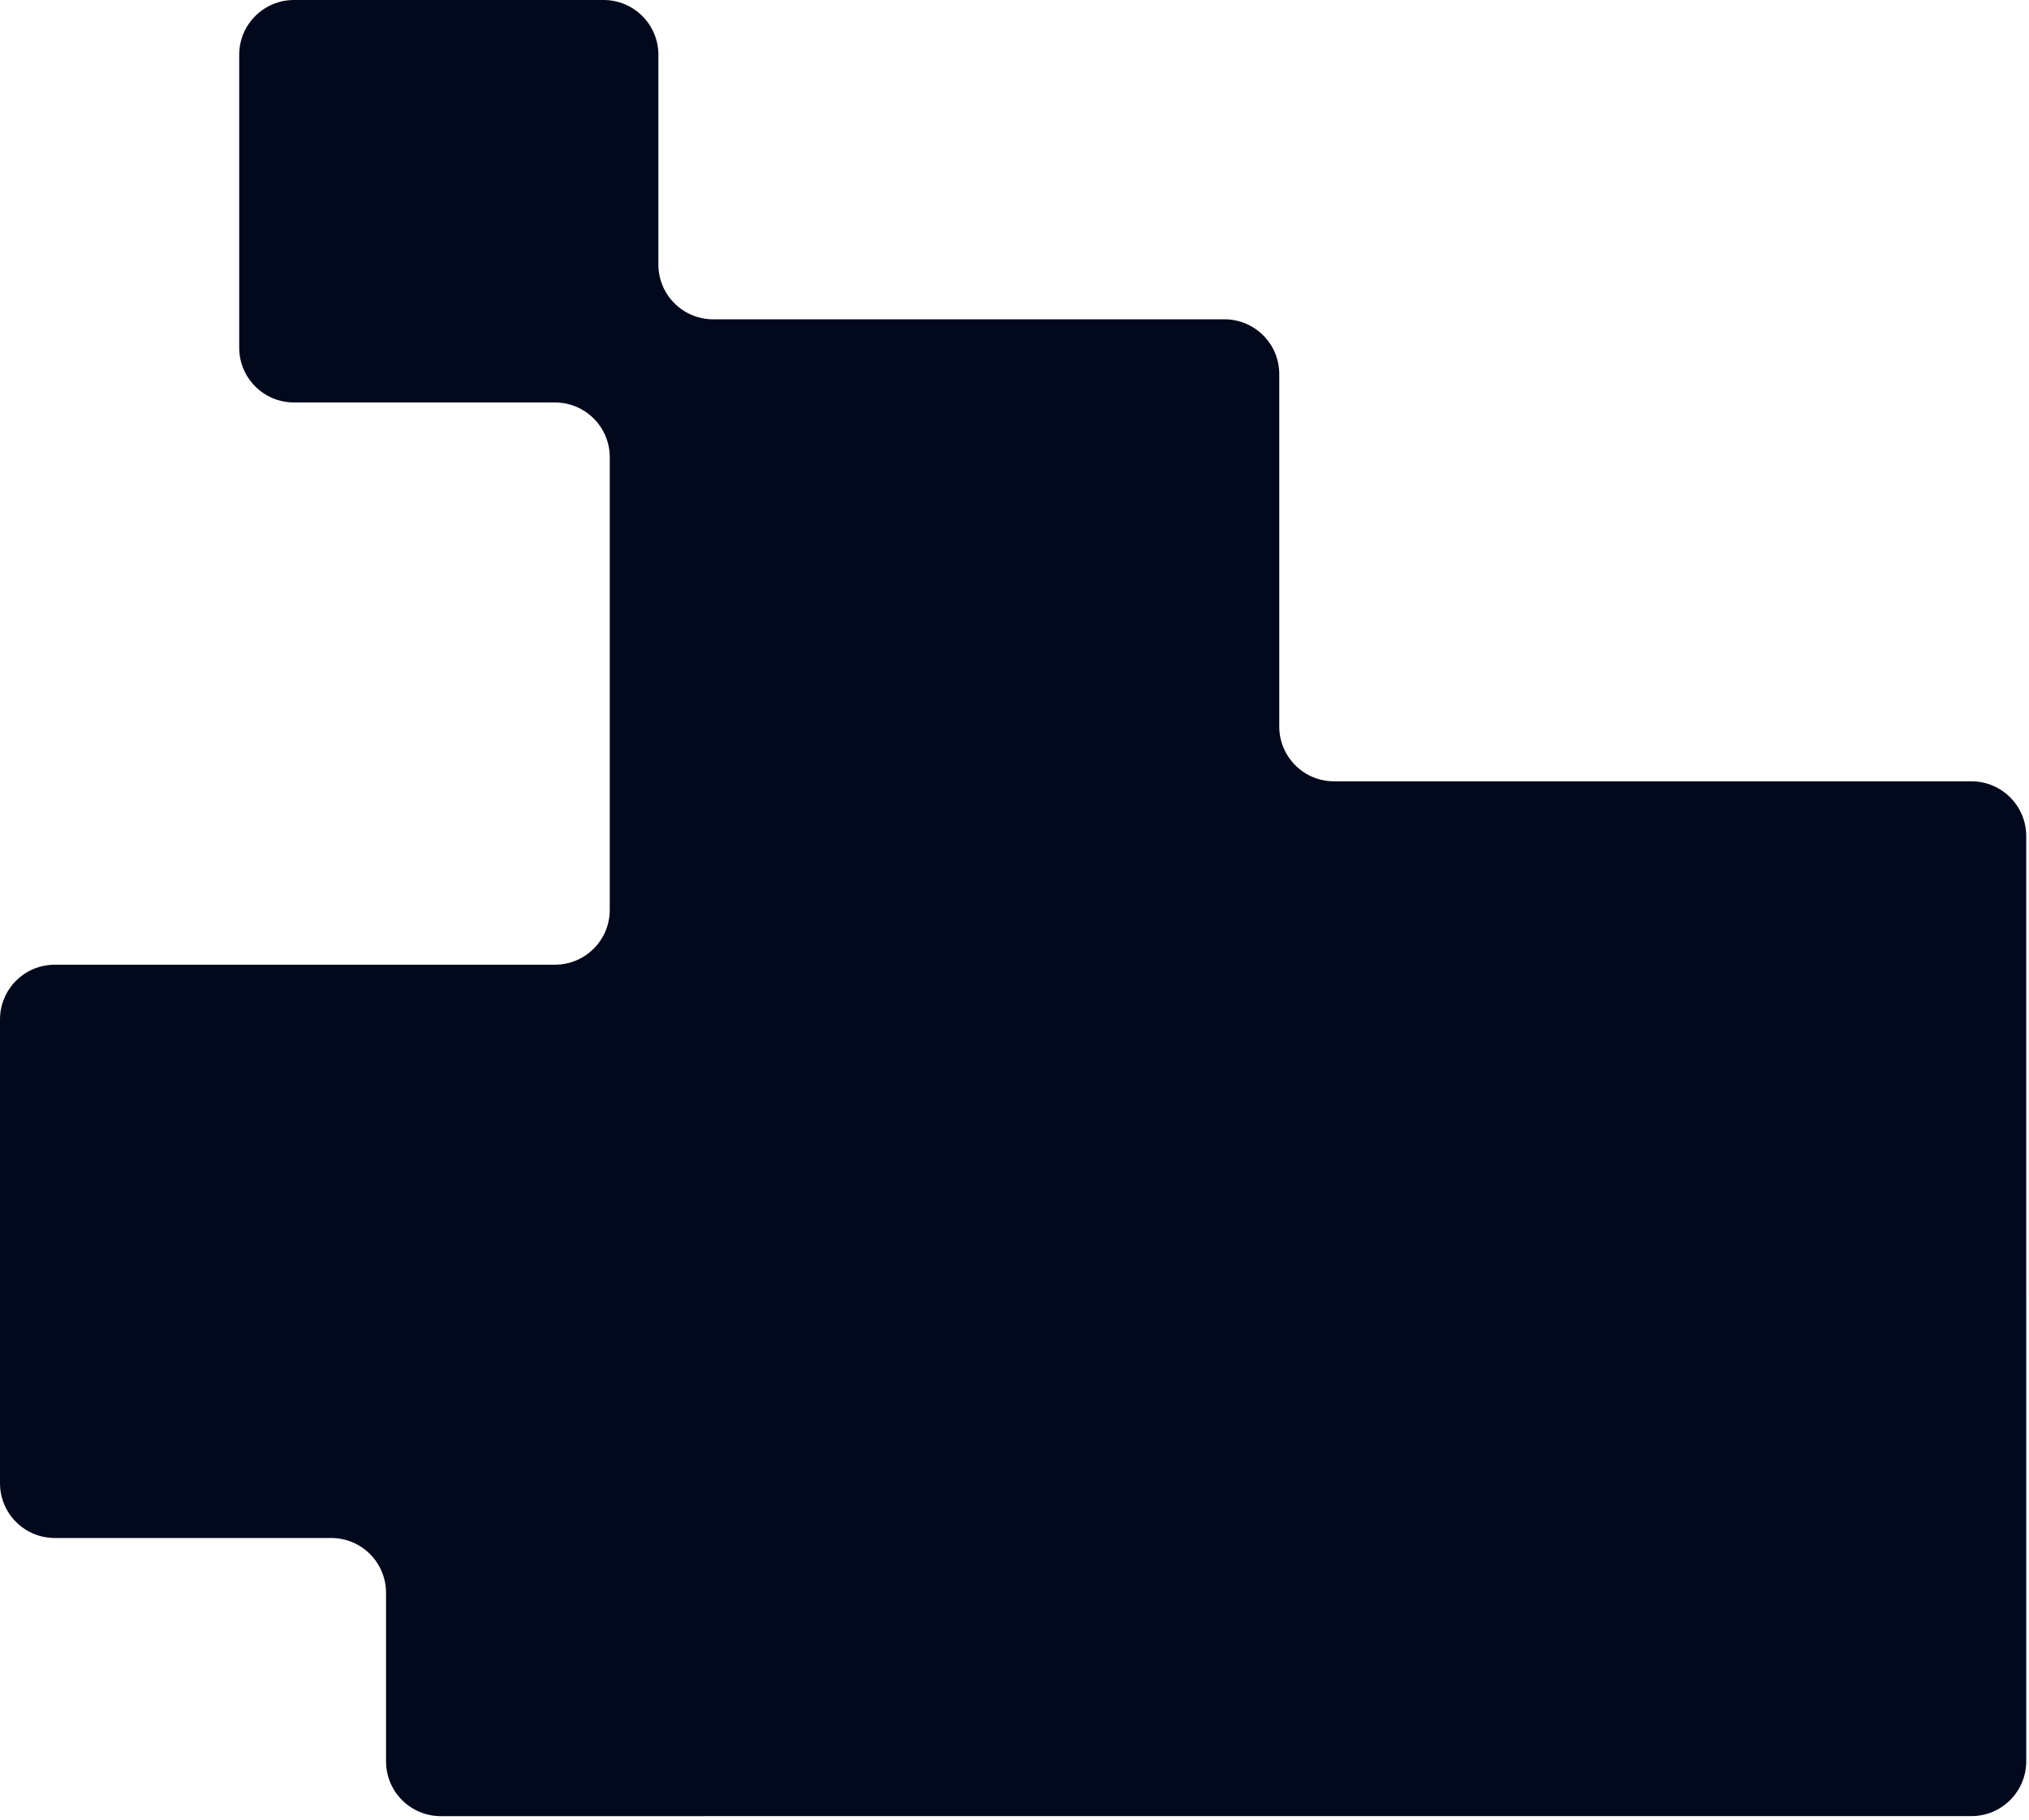 <svg width="486" height="436" viewBox="0 0 486 436" fill="none" xmlns="http://www.w3.org/2000/svg">
<path fill-rule="evenodd" clip-rule="evenodd" d="M92.465 421.995C92.465 429.242 98.339 435.117 105.586 435.117H168.562C168.566 435.117 168.568 435.114 168.568 435.111C168.568 435.108 168.571 435.105 168.575 435.105H472.214C479.461 435.105 485.336 429.23 485.336 421.983L485.335 200.313C485.335 193.066 479.46 187.19 472.214 187.19H319.54C312.294 187.19 306.419 181.315 306.419 174.068V89.623C306.419 82.376 300.545 76.501 293.297 76.501H170.822C163.575 76.501 157.701 70.626 157.701 63.379V13.122C157.701 5.875 151.826 0 144.58 0H70.418C63.171 0 57.296 5.875 57.296 13.122V83.303C57.296 90.55 63.171 96.424 70.418 96.424H132.932C140.179 96.424 146.053 102.299 146.053 109.546V218.003C146.053 225.25 140.179 231.125 132.932 231.125H92.465H13.121C5.875 231.125 0 236.999 0 244.246V355.354C0 362.601 5.875 368.477 13.121 368.477H79.344C86.591 368.477 92.465 374.352 92.465 381.599V421.995Z" fill="#03091D"/>
</svg>
